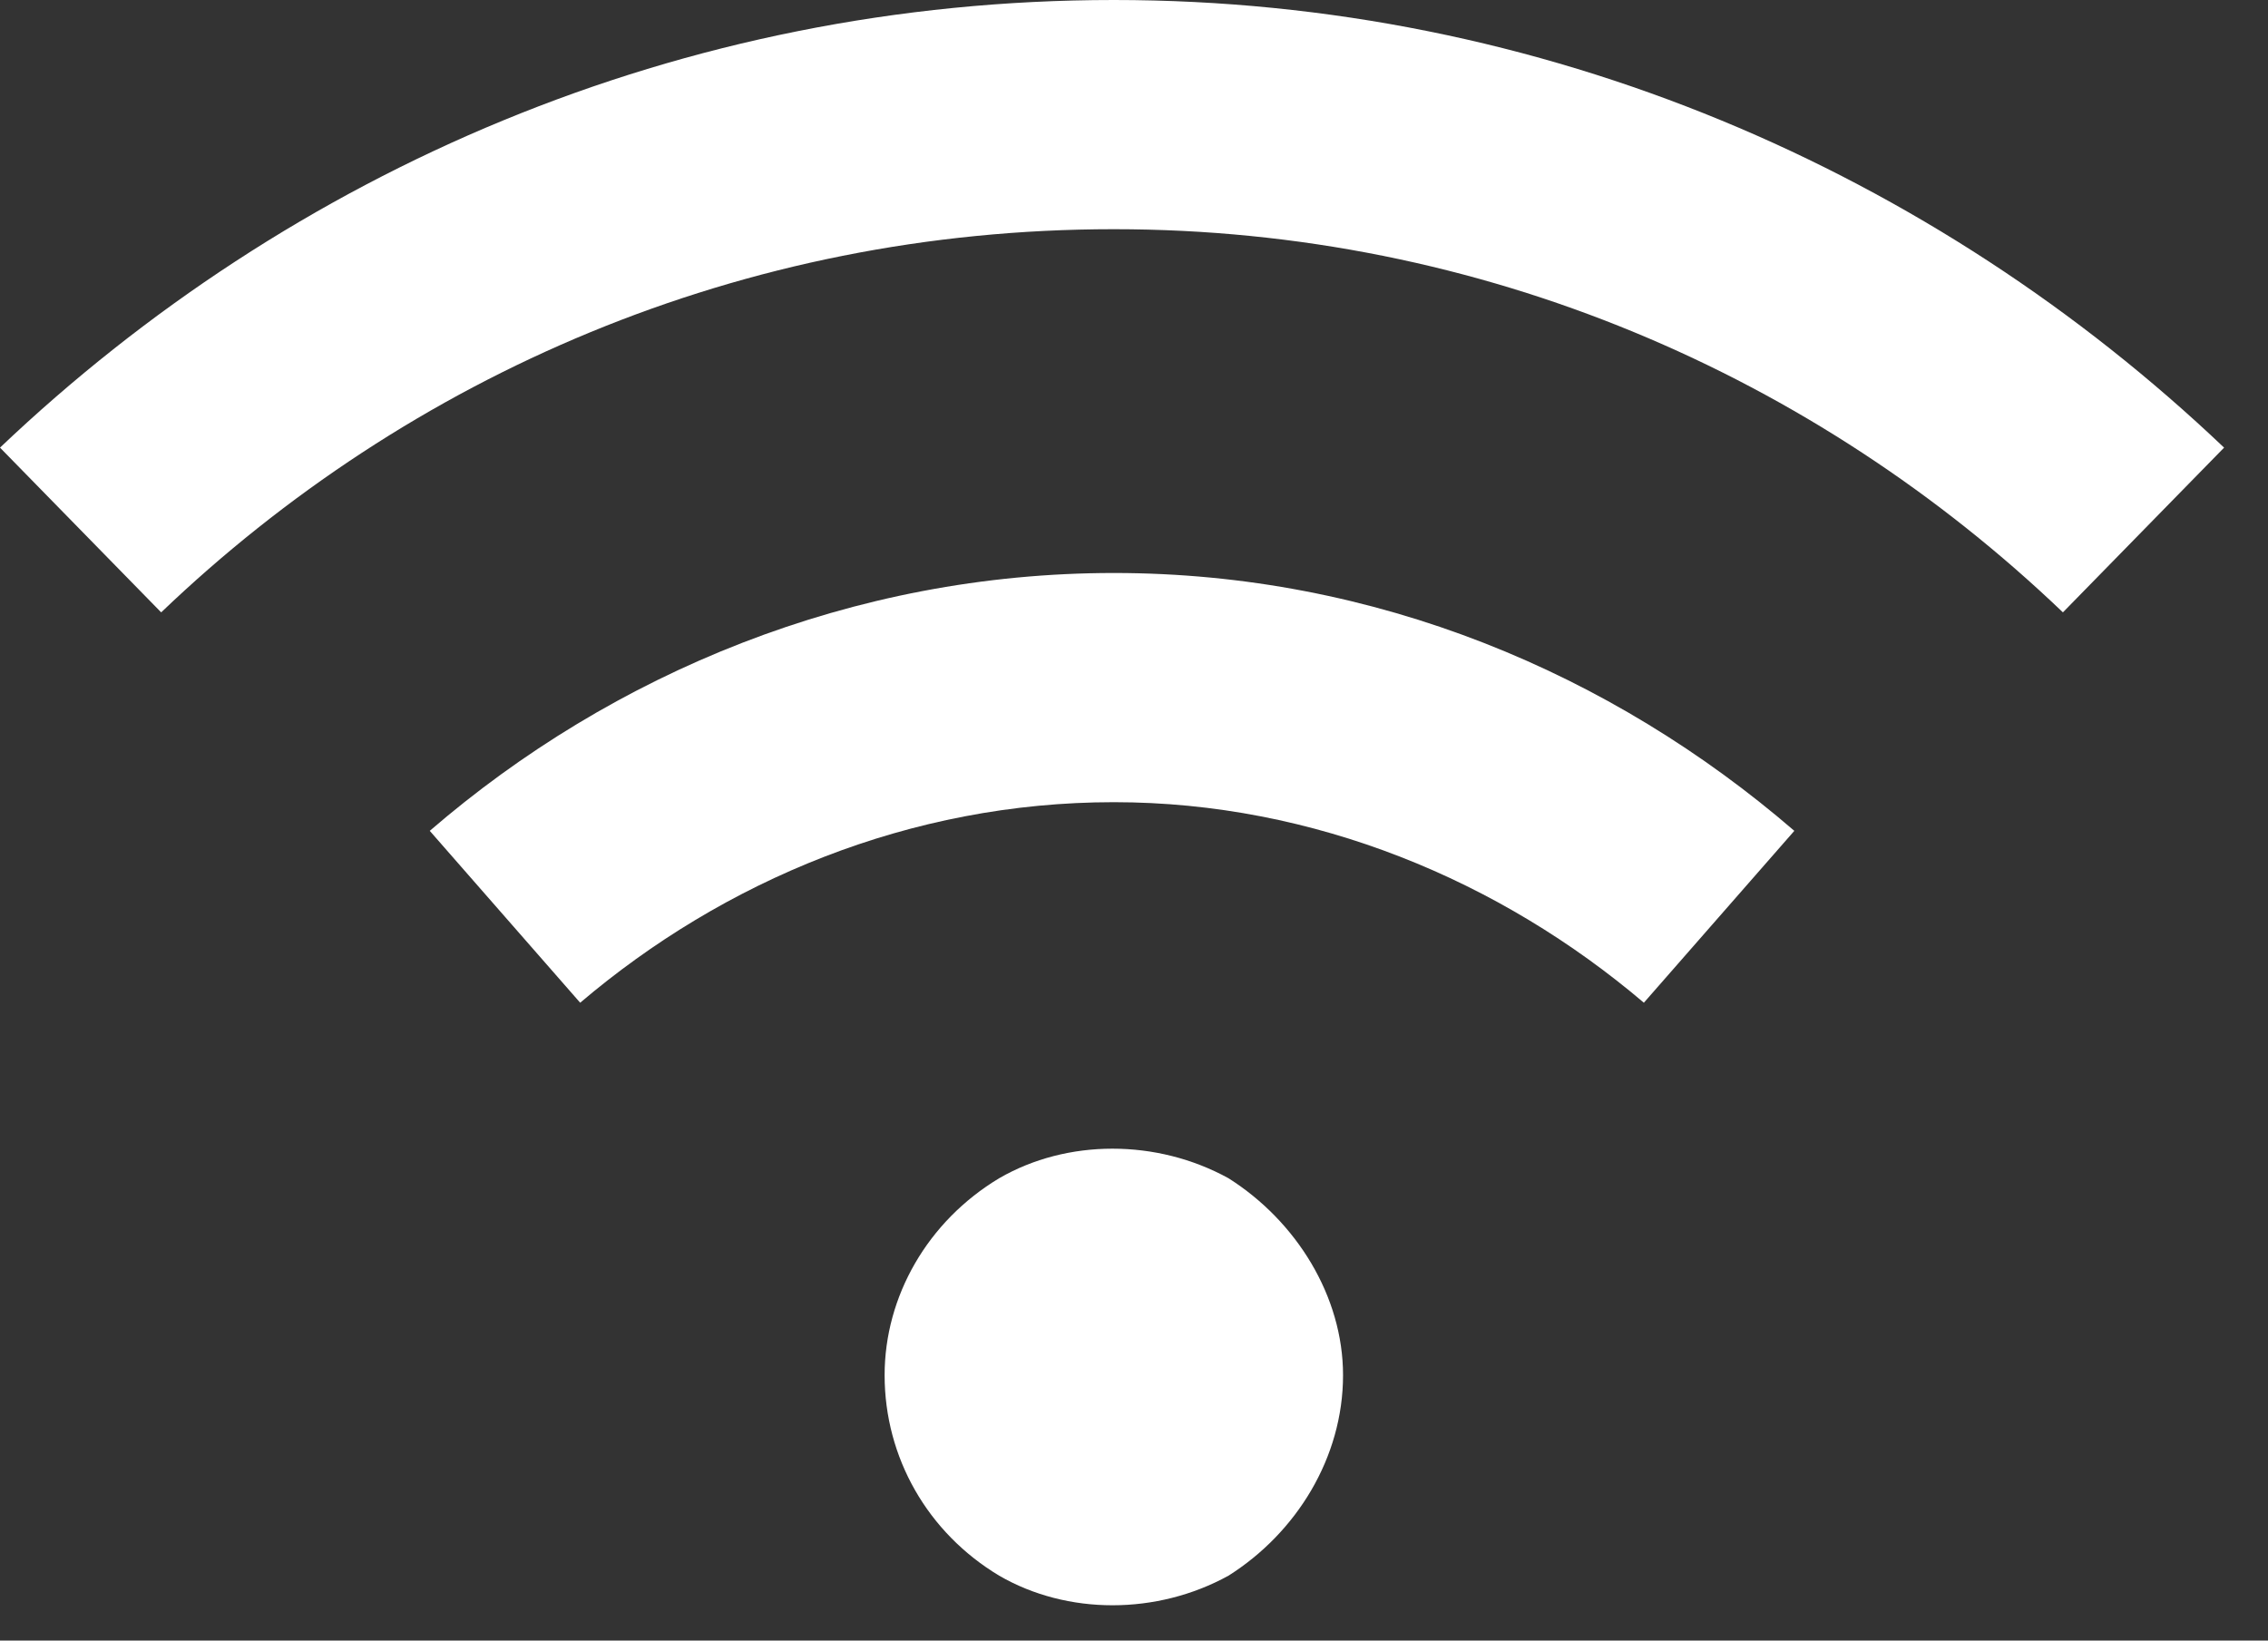 <?xml version="1.0" encoding="UTF-8"?>
<svg xmlns="http://www.w3.org/2000/svg" width="47" height="34" viewBox="0 0 47 34" fill="none">
  <rect x="0" y="0" width="47" height="34" fill="#333333" stroke="none"/>
  <path d="M3.34 12.691L0 9.277C6.012 3.562 14.102 0 23.082 0C31.988 0 40.078 3.562 46.09 9.277L42.75 12.691C37.629 7.793 30.727 4.75 23.082 4.75C15.363 4.75 8.461 7.793 3.34 12.691ZM23.082 16.625C18.852 16.625 14.992 18.258 12.023 20.781L8.906 17.219C12.691 13.953 17.664 11.875 23.082 11.875C28.5 11.875 33.398 13.953 37.184 17.219L34.066 20.781C31.098 18.258 27.238 16.625 23.082 16.625ZM27.832 28.5C27.832 30.207 26.867 31.766 25.457 32.656C23.973 33.473 22.117 33.473 20.707 32.656C19.223 31.766 18.332 30.207 18.332 28.5C18.332 26.867 19.223 25.309 20.707 24.418C22.117 23.602 23.973 23.602 25.457 24.418C26.867 25.309 27.832 26.867 27.832 28.5Z" fill="white"></path>
</svg>
